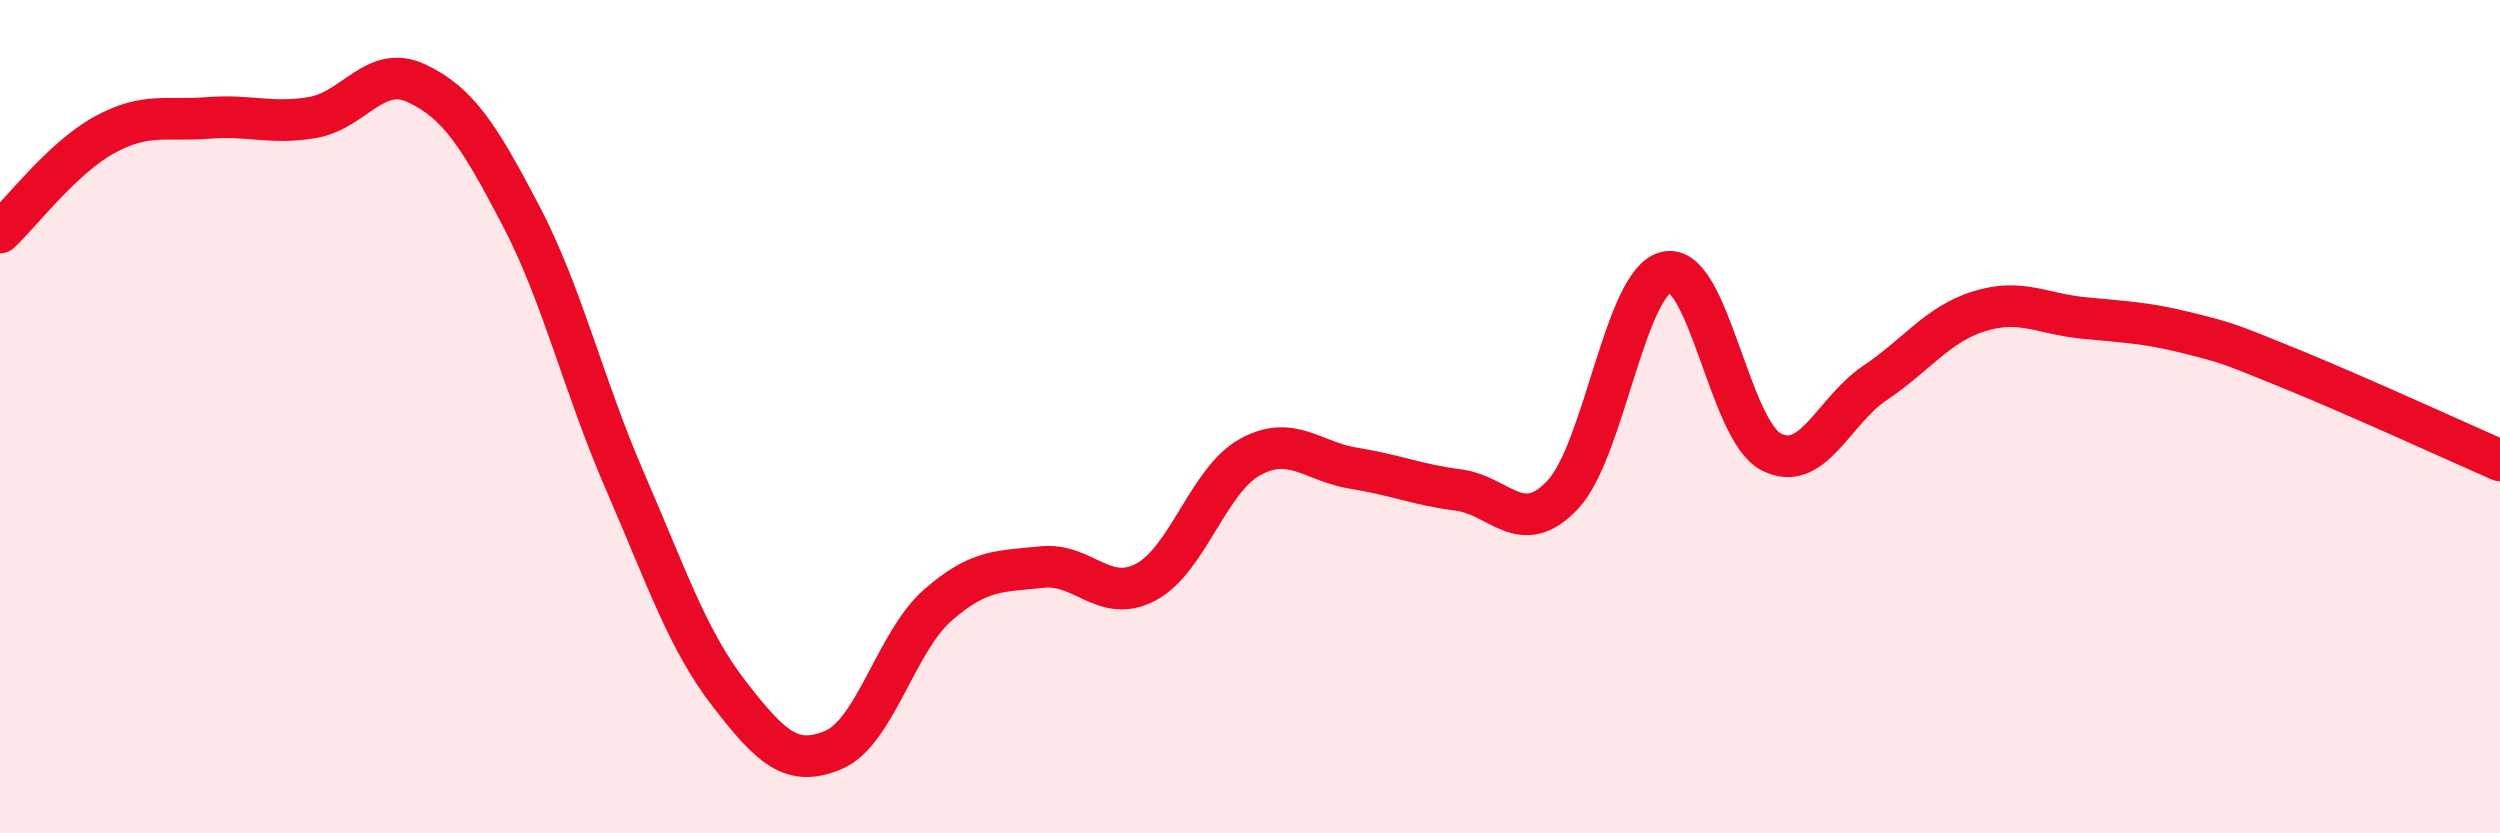 
    <svg width="60" height="20" viewBox="0 0 60 20" xmlns="http://www.w3.org/2000/svg">
      <path
        d="M 0,5.58 C 0.5,5.11 1.5,3.79 2.5,3.24 C 3.5,2.69 4,2.91 5,2.83 C 6,2.75 6.5,2.99 7.5,2.82 C 8.5,2.65 9,1.53 10,2 C 11,2.47 11.5,3.26 12.5,5.17 C 13.5,7.08 14,9.25 15,11.55 C 16,13.85 16.5,15.36 17.5,16.65 C 18.5,17.94 19,18.42 20,18 C 21,17.58 21.5,15.41 22.5,14.53 C 23.5,13.65 24,13.72 25,13.61 C 26,13.5 26.5,14.5 27.5,13.97 C 28.5,13.44 29,11.52 30,10.97 C 31,10.42 31.5,11.08 32.5,11.24 C 33.5,11.4 34,11.63 35,11.76 C 36,11.89 36.5,12.93 37.5,11.88 C 38.5,10.83 39,6.74 40,6.53 C 41,6.32 41.5,10.31 42.5,10.84 C 43.5,11.37 44,9.86 45,9.19 C 46,8.52 46.5,7.78 47.5,7.47 C 48.5,7.16 49,7.53 50,7.63 C 51,7.73 51.5,7.74 52.5,7.99 C 53.5,8.24 53.5,8.25 55,8.86 C 56.5,9.47 59,10.61 60,11.05L60 20L0 20Z"
        fill="#EB0A25"
        opacity="0.1"
        stroke-linecap="round"
        stroke-linejoin="round"
      />
      <path
        d="M 0,5.58 C 0.5,5.11 1.5,3.79 2.5,3.24 C 3.5,2.69 4,2.91 5,2.83 C 6,2.75 6.5,2.99 7.5,2.82 C 8.5,2.65 9,1.53 10,2 C 11,2.47 11.5,3.26 12.5,5.17 C 13.5,7.08 14,9.25 15,11.55 C 16,13.85 16.5,15.36 17.5,16.65 C 18.5,17.94 19,18.42 20,18 C 21,17.58 21.5,15.41 22.5,14.53 C 23.5,13.65 24,13.72 25,13.61 C 26,13.5 26.5,14.5 27.5,13.97 C 28.5,13.44 29,11.52 30,10.97 C 31,10.42 31.5,11.08 32.5,11.24 C 33.5,11.4 34,11.63 35,11.76 C 36,11.89 36.5,12.93 37.5,11.88 C 38.5,10.83 39,6.74 40,6.53 C 41,6.32 41.5,10.31 42.5,10.84 C 43.5,11.37 44,9.86 45,9.19 C 46,8.52 46.5,7.78 47.5,7.47 C 48.5,7.16 49,7.53 50,7.63 C 51,7.73 51.5,7.74 52.5,7.99 C 53.5,8.24 53.5,8.25 55,8.86 C 56.5,9.47 59,10.61 60,11.05"
        stroke="#EB0A25"
        stroke-width="1"
        fill="none"
        stroke-linecap="round"
        stroke-linejoin="round"
      />
    </svg>
  